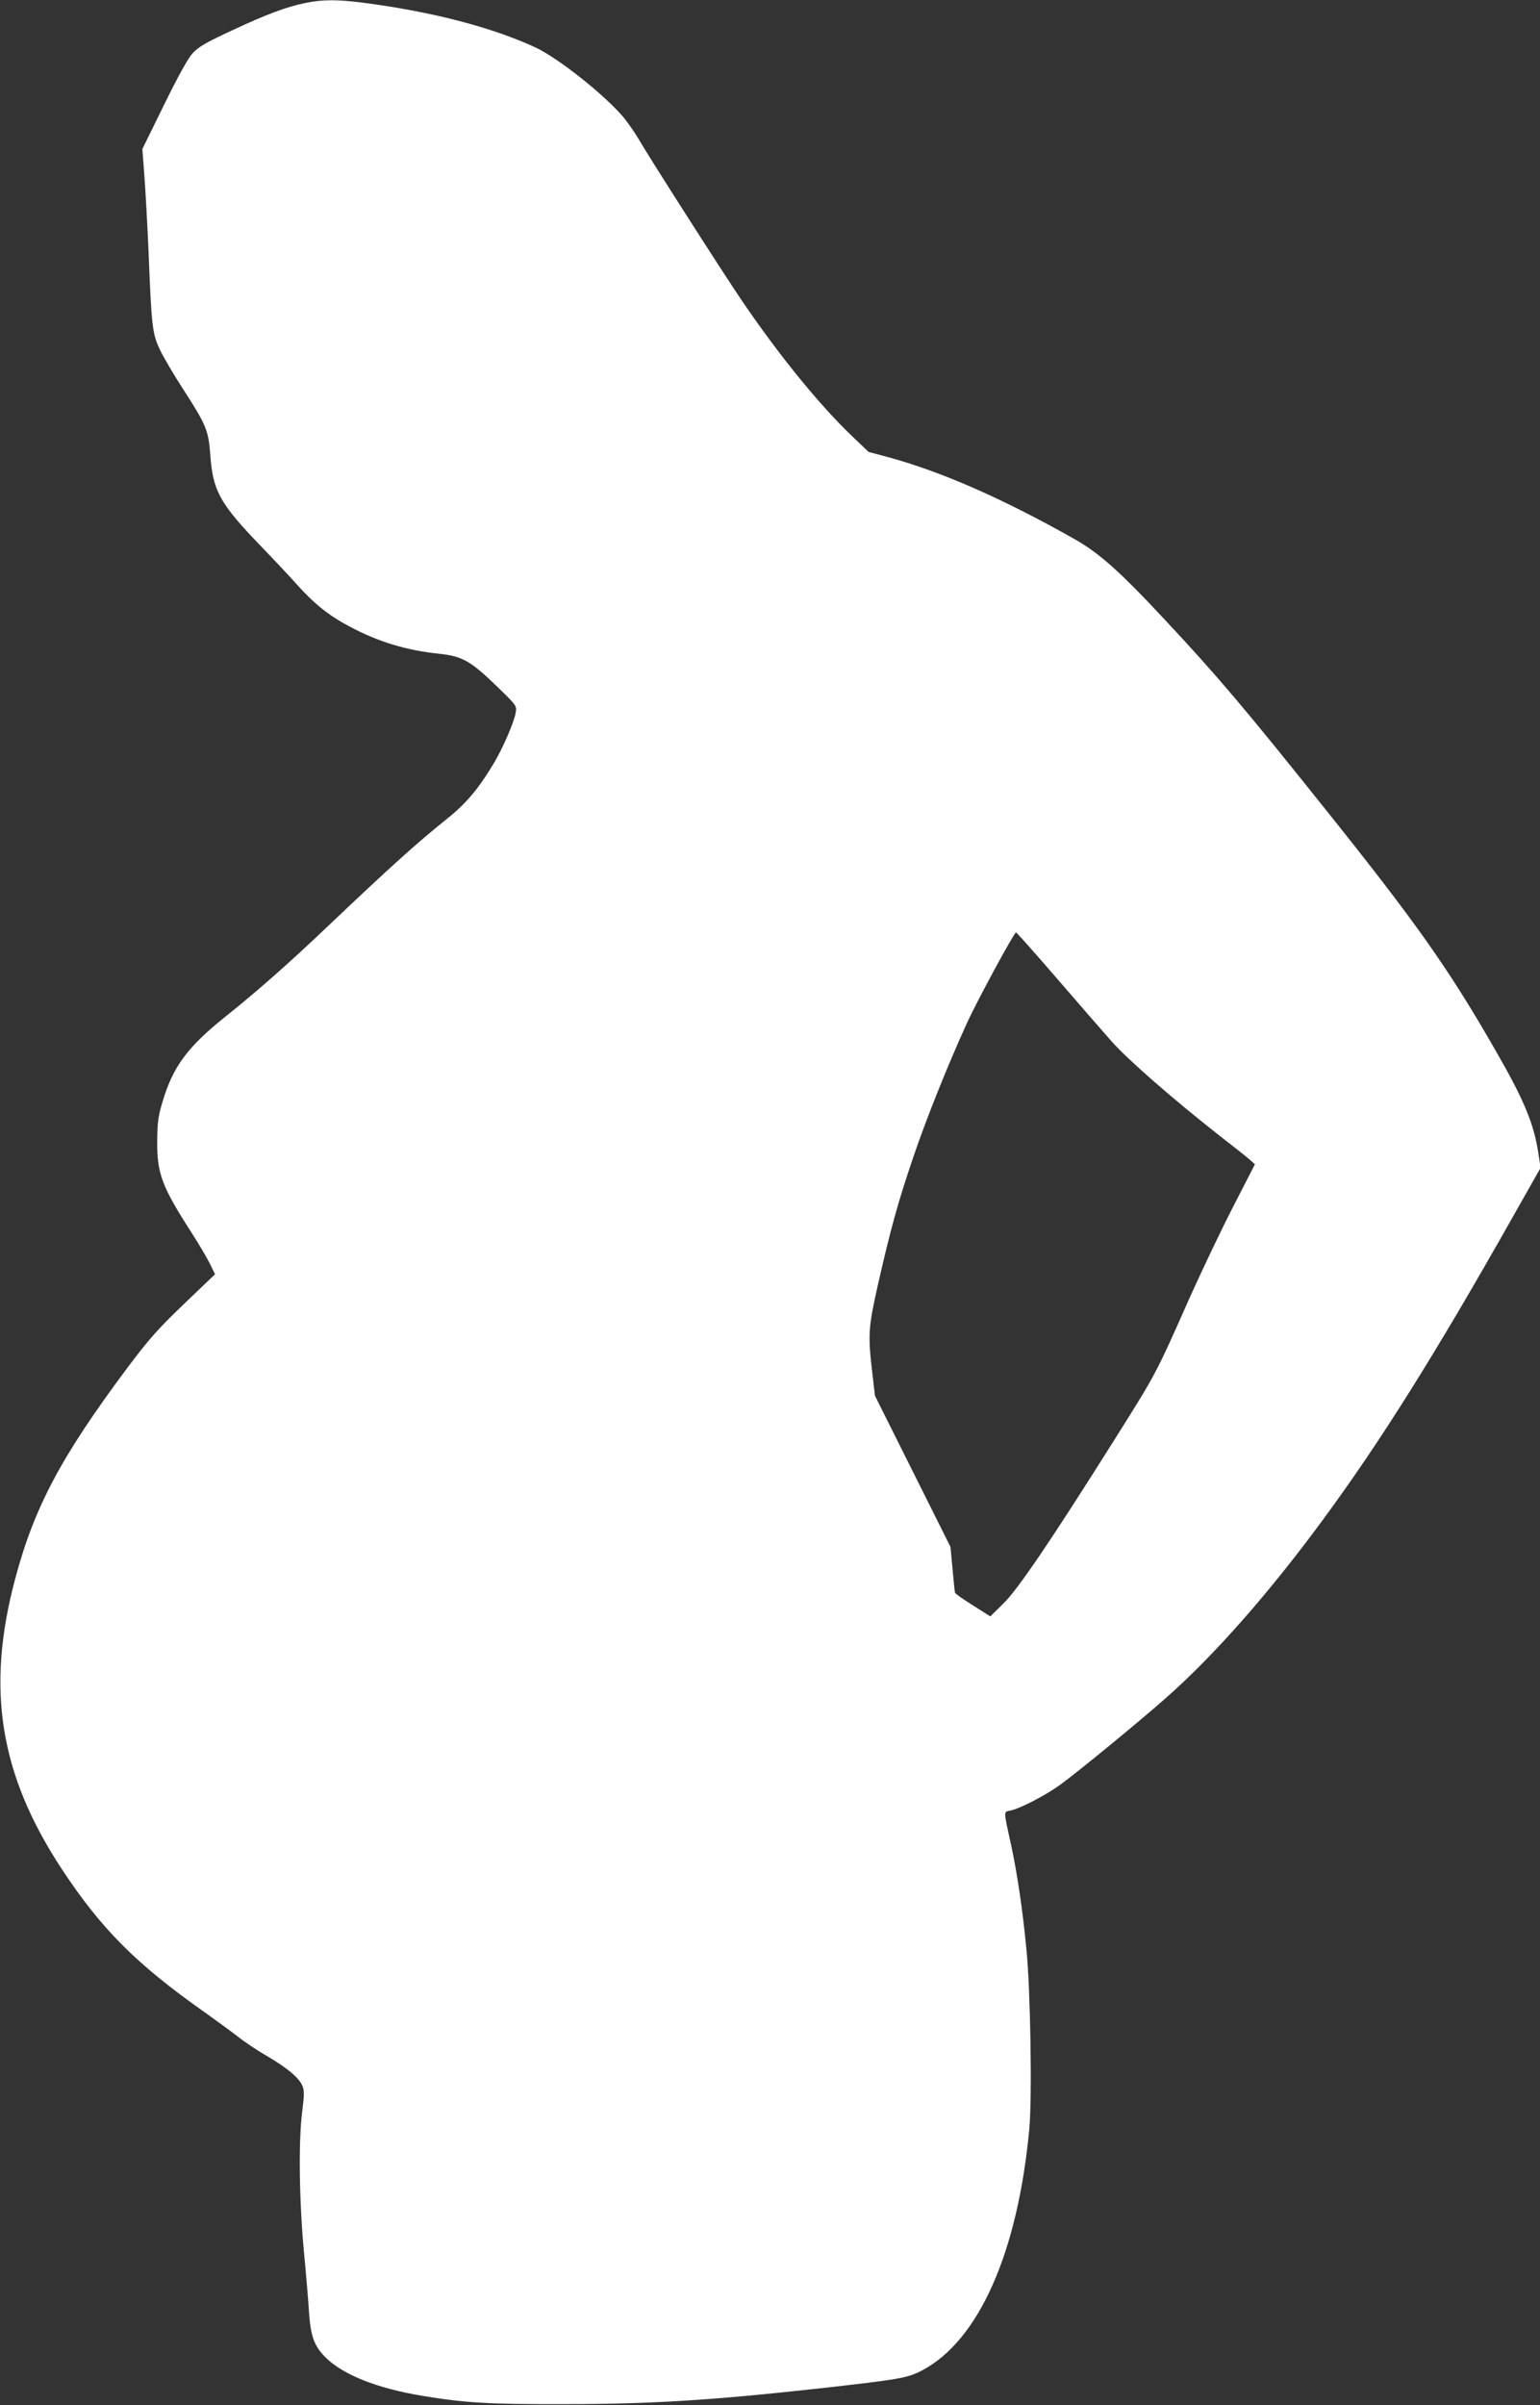 <?xml version="1.0" standalone="no"?>
<!DOCTYPE svg PUBLIC "-//W3C//DTD SVG 20010904//EN"
 "http://www.w3.org/TR/2001/REC-SVG-20010904/DTD/svg10.dtd">
<svg version="1.0" xmlns="http://www.w3.org/2000/svg"
 width="820pt" height="1280pt" viewBox="0 0 820 1280"
 preserveAspectRatio="xMidYMid meet">
<rect x="0" y="0" width="820" height="1280" fill="#333333" stroke="none"/>
<g transform="translate(0,1280) scale(0.1,-0.1)"
fill="#ffffff" stroke="none">
<path d="M1630 12785 c-101 -20 -209 -60 -395 -147 -136 -63 -178 -87 -209
-121 -25 -27 -78 -123 -153 -276 l-115 -234 11 -146 c6 -80 16 -261 22 -401
16 -402 20 -436 61 -522 19 -40 76 -137 127 -215 121 -188 131 -213 141 -348
14 -187 51 -255 264 -476 67 -69 156 -164 199 -212 93 -103 168 -163 280 -222
152 -81 301 -126 475 -144 123 -13 169 -39 305 -171 107 -103 109 -106 103
-142 -8 -50 -67 -186 -115 -267 -81 -136 -148 -216 -248 -296 -163 -131 -296
-250 -633 -570 -210 -200 -385 -354 -552 -487 -201 -161 -278 -266 -333 -453
-23 -75 -27 -110 -28 -210 -1 -170 25 -240 183 -485 38 -59 81 -132 97 -164
l28 -57 -164 -157 c-136 -130 -188 -188 -299 -336 -356 -476 -500 -746 -602
-1131 -155 -582 -82 -1038 248 -1540 210 -319 397 -507 761 -763 67 -48 148
-107 180 -132 31 -25 98 -70 150 -100 111 -65 173 -117 191 -160 11 -25 10
-51 -1 -138 -20 -155 -16 -472 9 -742 12 -124 24 -268 27 -320 9 -133 27 -184
89 -246 93 -92 274 -164 516 -204 223 -37 354 -45 750 -44 467 0 796 21 1365
84 429 48 467 55 544 95 303 159 511 629 572 1289 15 166 6 742 -16 956 -20
209 -49 401 -80 546 -43 196 -42 181 -4 189 52 11 187 81 264 137 94 68 423
338 562 461 256 225 552 561 839 952 306 416 596 878 1004 1600 l153 270 -12
80 c-24 156 -76 281 -225 540 -254 443 -426 686 -926 1310 -414 518 -562 692
-832 981 -247 265 -354 360 -488 436 -381 215 -705 357 -990 435 l-105 28 -84
80 c-176 168 -385 424 -586 718 -103 151 -505 780 -554 866 -19 33 -56 86 -82
118 -102 120 -348 315 -469 371 -231 107 -551 190 -913 237 -139 18 -218 18
-307 0z m3996 -5190 c114 -132 246 -284 293 -337 86 -97 330 -310 575 -502 71
-55 143 -112 159 -126 l29 -26 -115 -224 c-64 -124 -173 -353 -243 -510 -170
-383 -169 -381 -392 -735 -337 -535 -511 -792 -589 -868 l-70 -69 -93 59 c-51
32 -94 62 -95 68 -2 5 -7 62 -13 126 l-11 117 -201 402 -201 402 -14 120 c-24
203 -22 241 29 468 68 299 106 438 190 685 67 198 185 493 285 711 56 123 253
485 261 482 5 -2 102 -111 216 -243z"/>
</g>
</svg>
